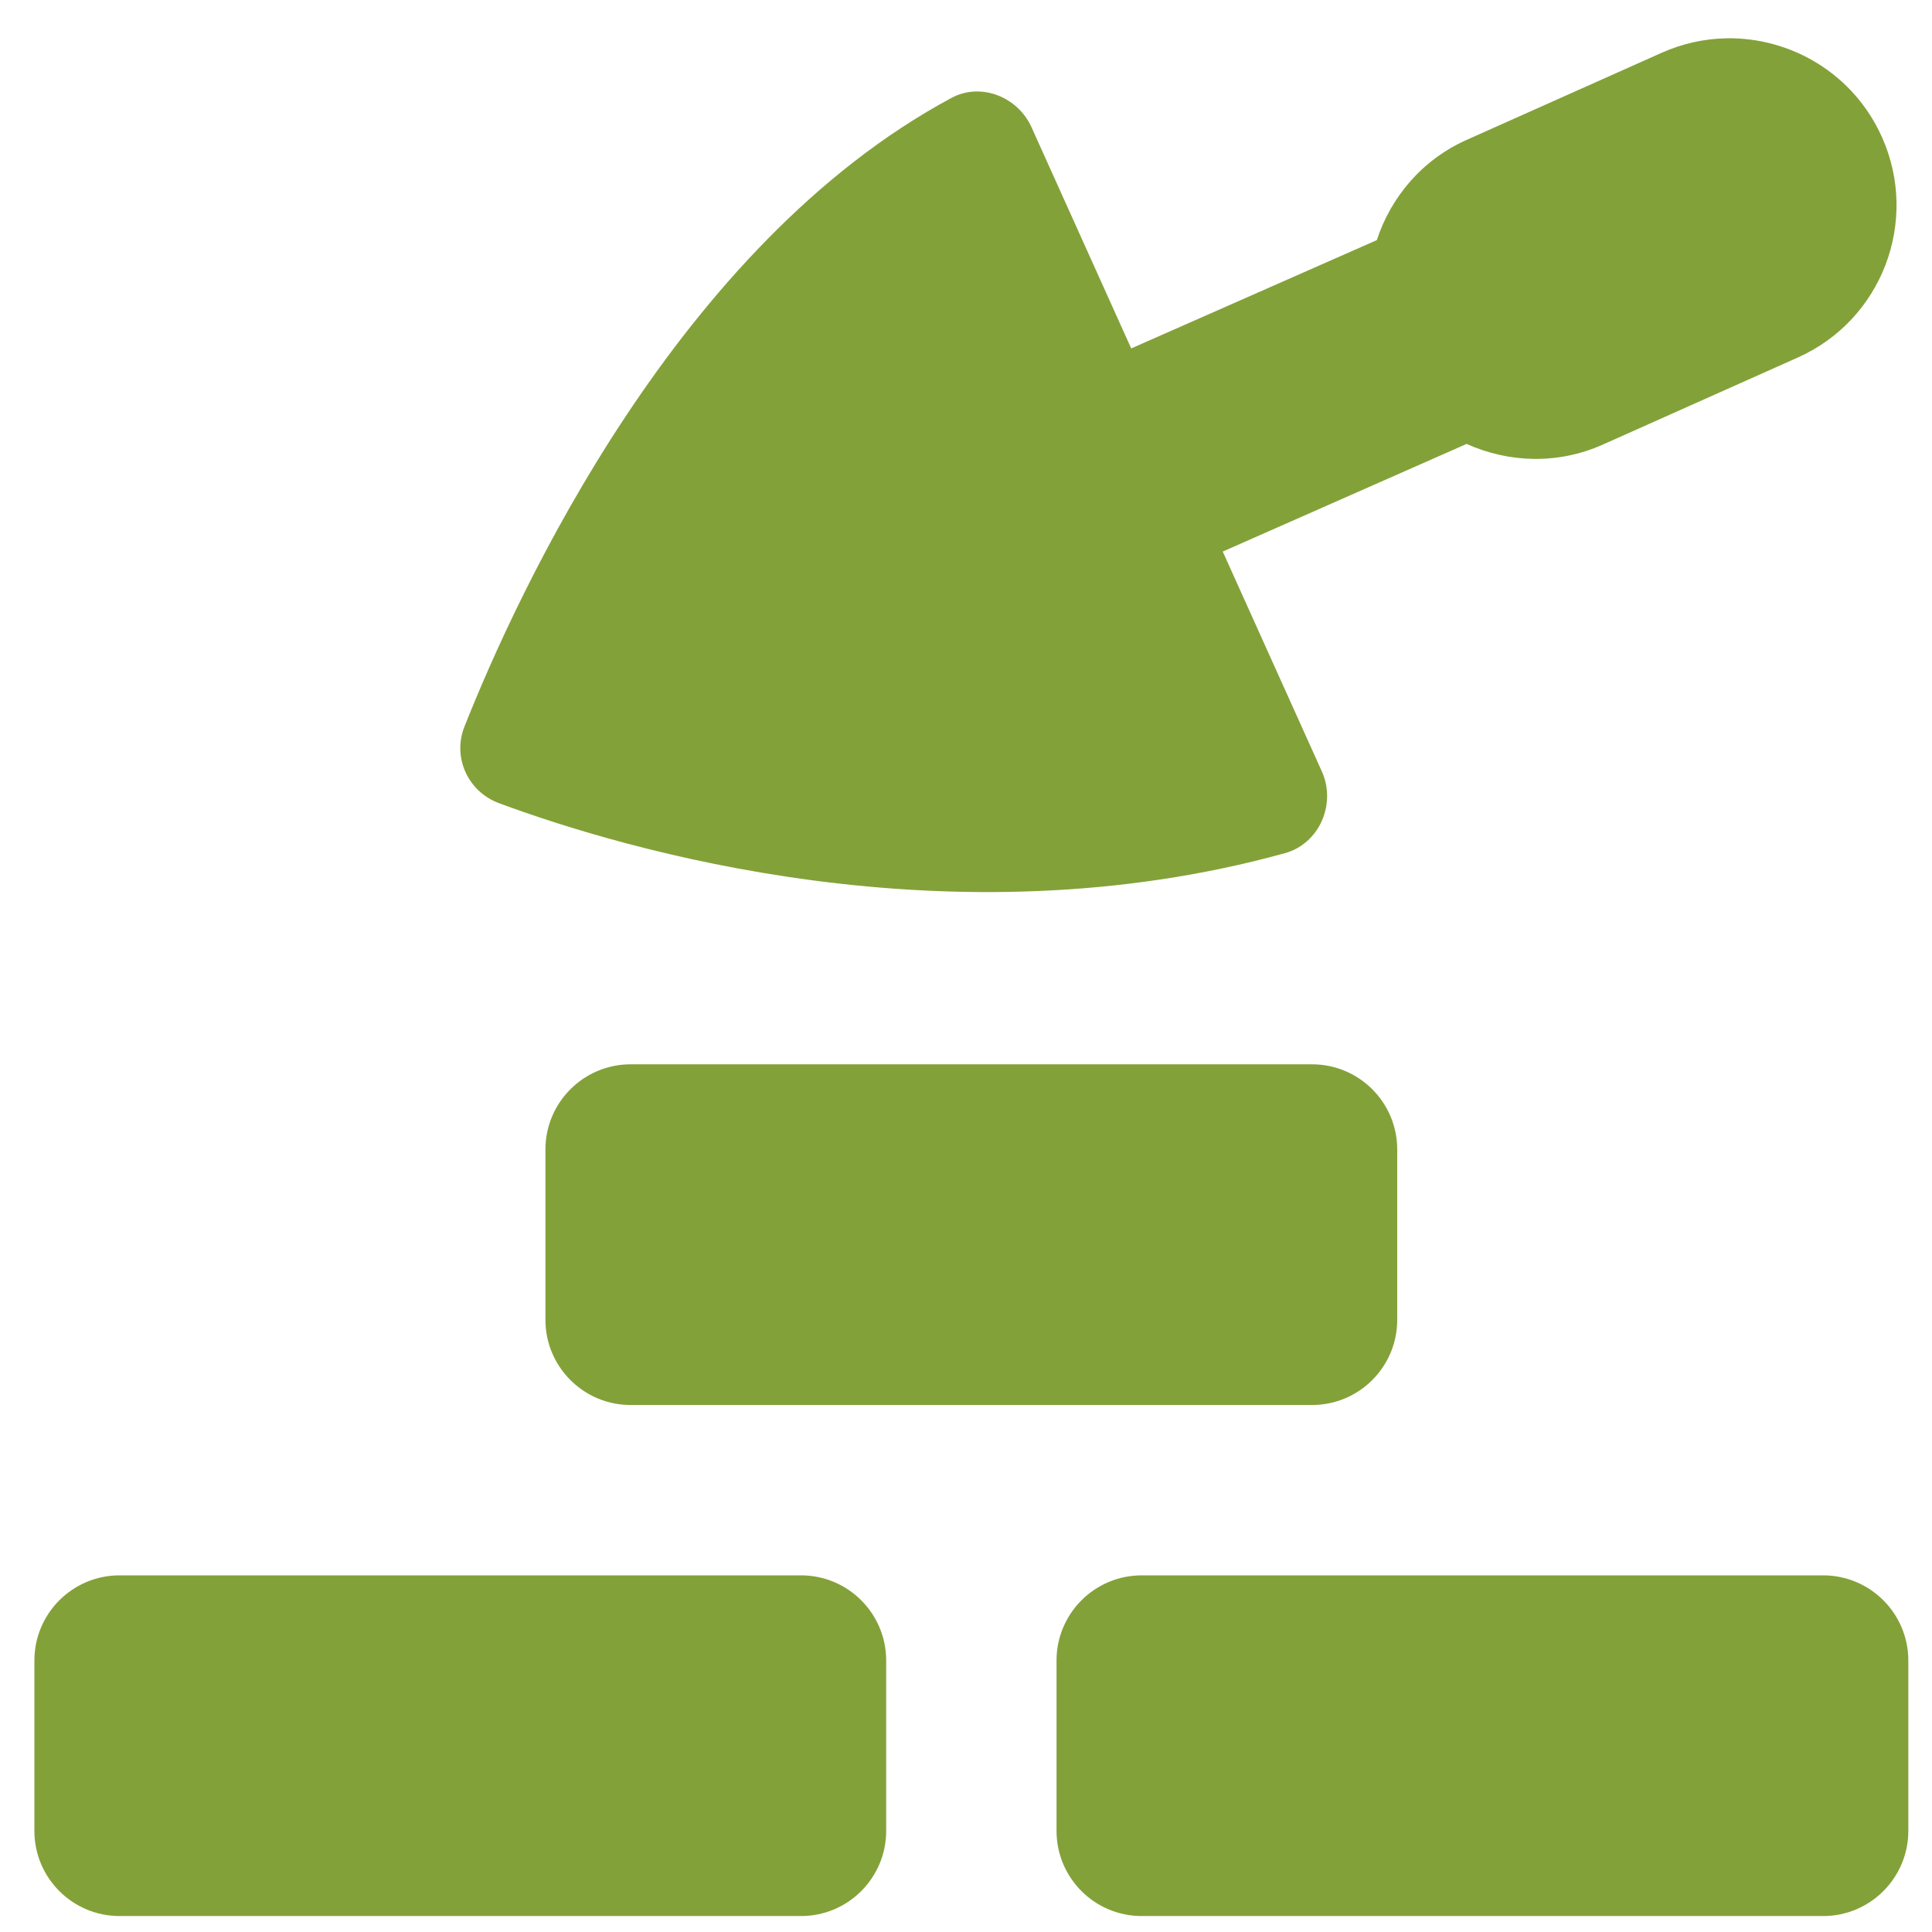 <svg width="35" height="35" viewBox="0 0 35 35" fill="none" xmlns="http://www.w3.org/2000/svg">
<path d="M31.27 0.694C30.878 0.702 30.482 0.787 30.101 0.957L26.572 2.533C25.762 2.894 25.199 3.569 24.942 4.35L20.493 6.312L18.685 2.301C18.436 1.753 17.769 1.488 17.238 1.773C12.271 4.441 9.38 10.729 8.414 13.163C8.192 13.723 8.479 14.344 9.044 14.552C11.324 15.396 17.198 17.135 23.278 15.456C23.901 15.283 24.212 14.567 23.947 13.976L22.151 9.992L26.569 8.042C27.328 8.383 28.218 8.42 29.037 8.054L32.566 6.478C34.091 5.799 34.775 4.011 34.094 2.485C33.582 1.34 32.448 0.671 31.27 0.694ZM11.425 19.281C10.573 19.281 9.881 19.972 9.881 20.824V23.91C9.881 24.762 10.573 25.453 11.425 25.453H23.769C24.621 25.453 25.312 24.762 25.312 23.91V20.824C25.312 19.972 24.621 19.281 23.769 19.281H11.425ZM2.166 28.539C1.314 28.539 0.623 29.23 0.623 30.082V33.168C0.623 34.02 1.314 34.711 2.166 34.711H14.511C15.363 34.711 16.054 34.02 16.054 33.168V30.082C16.054 29.23 15.363 28.539 14.511 28.539H2.166ZM20.683 28.539C19.831 28.539 19.14 29.23 19.14 30.082V33.168C19.14 34.02 19.831 34.711 20.683 34.711H33.028C33.879 34.711 34.571 34.02 34.571 33.168V30.082C34.571 29.23 33.879 28.539 33.028 28.539H20.683Z" fill="#83A139"/>
</svg>
